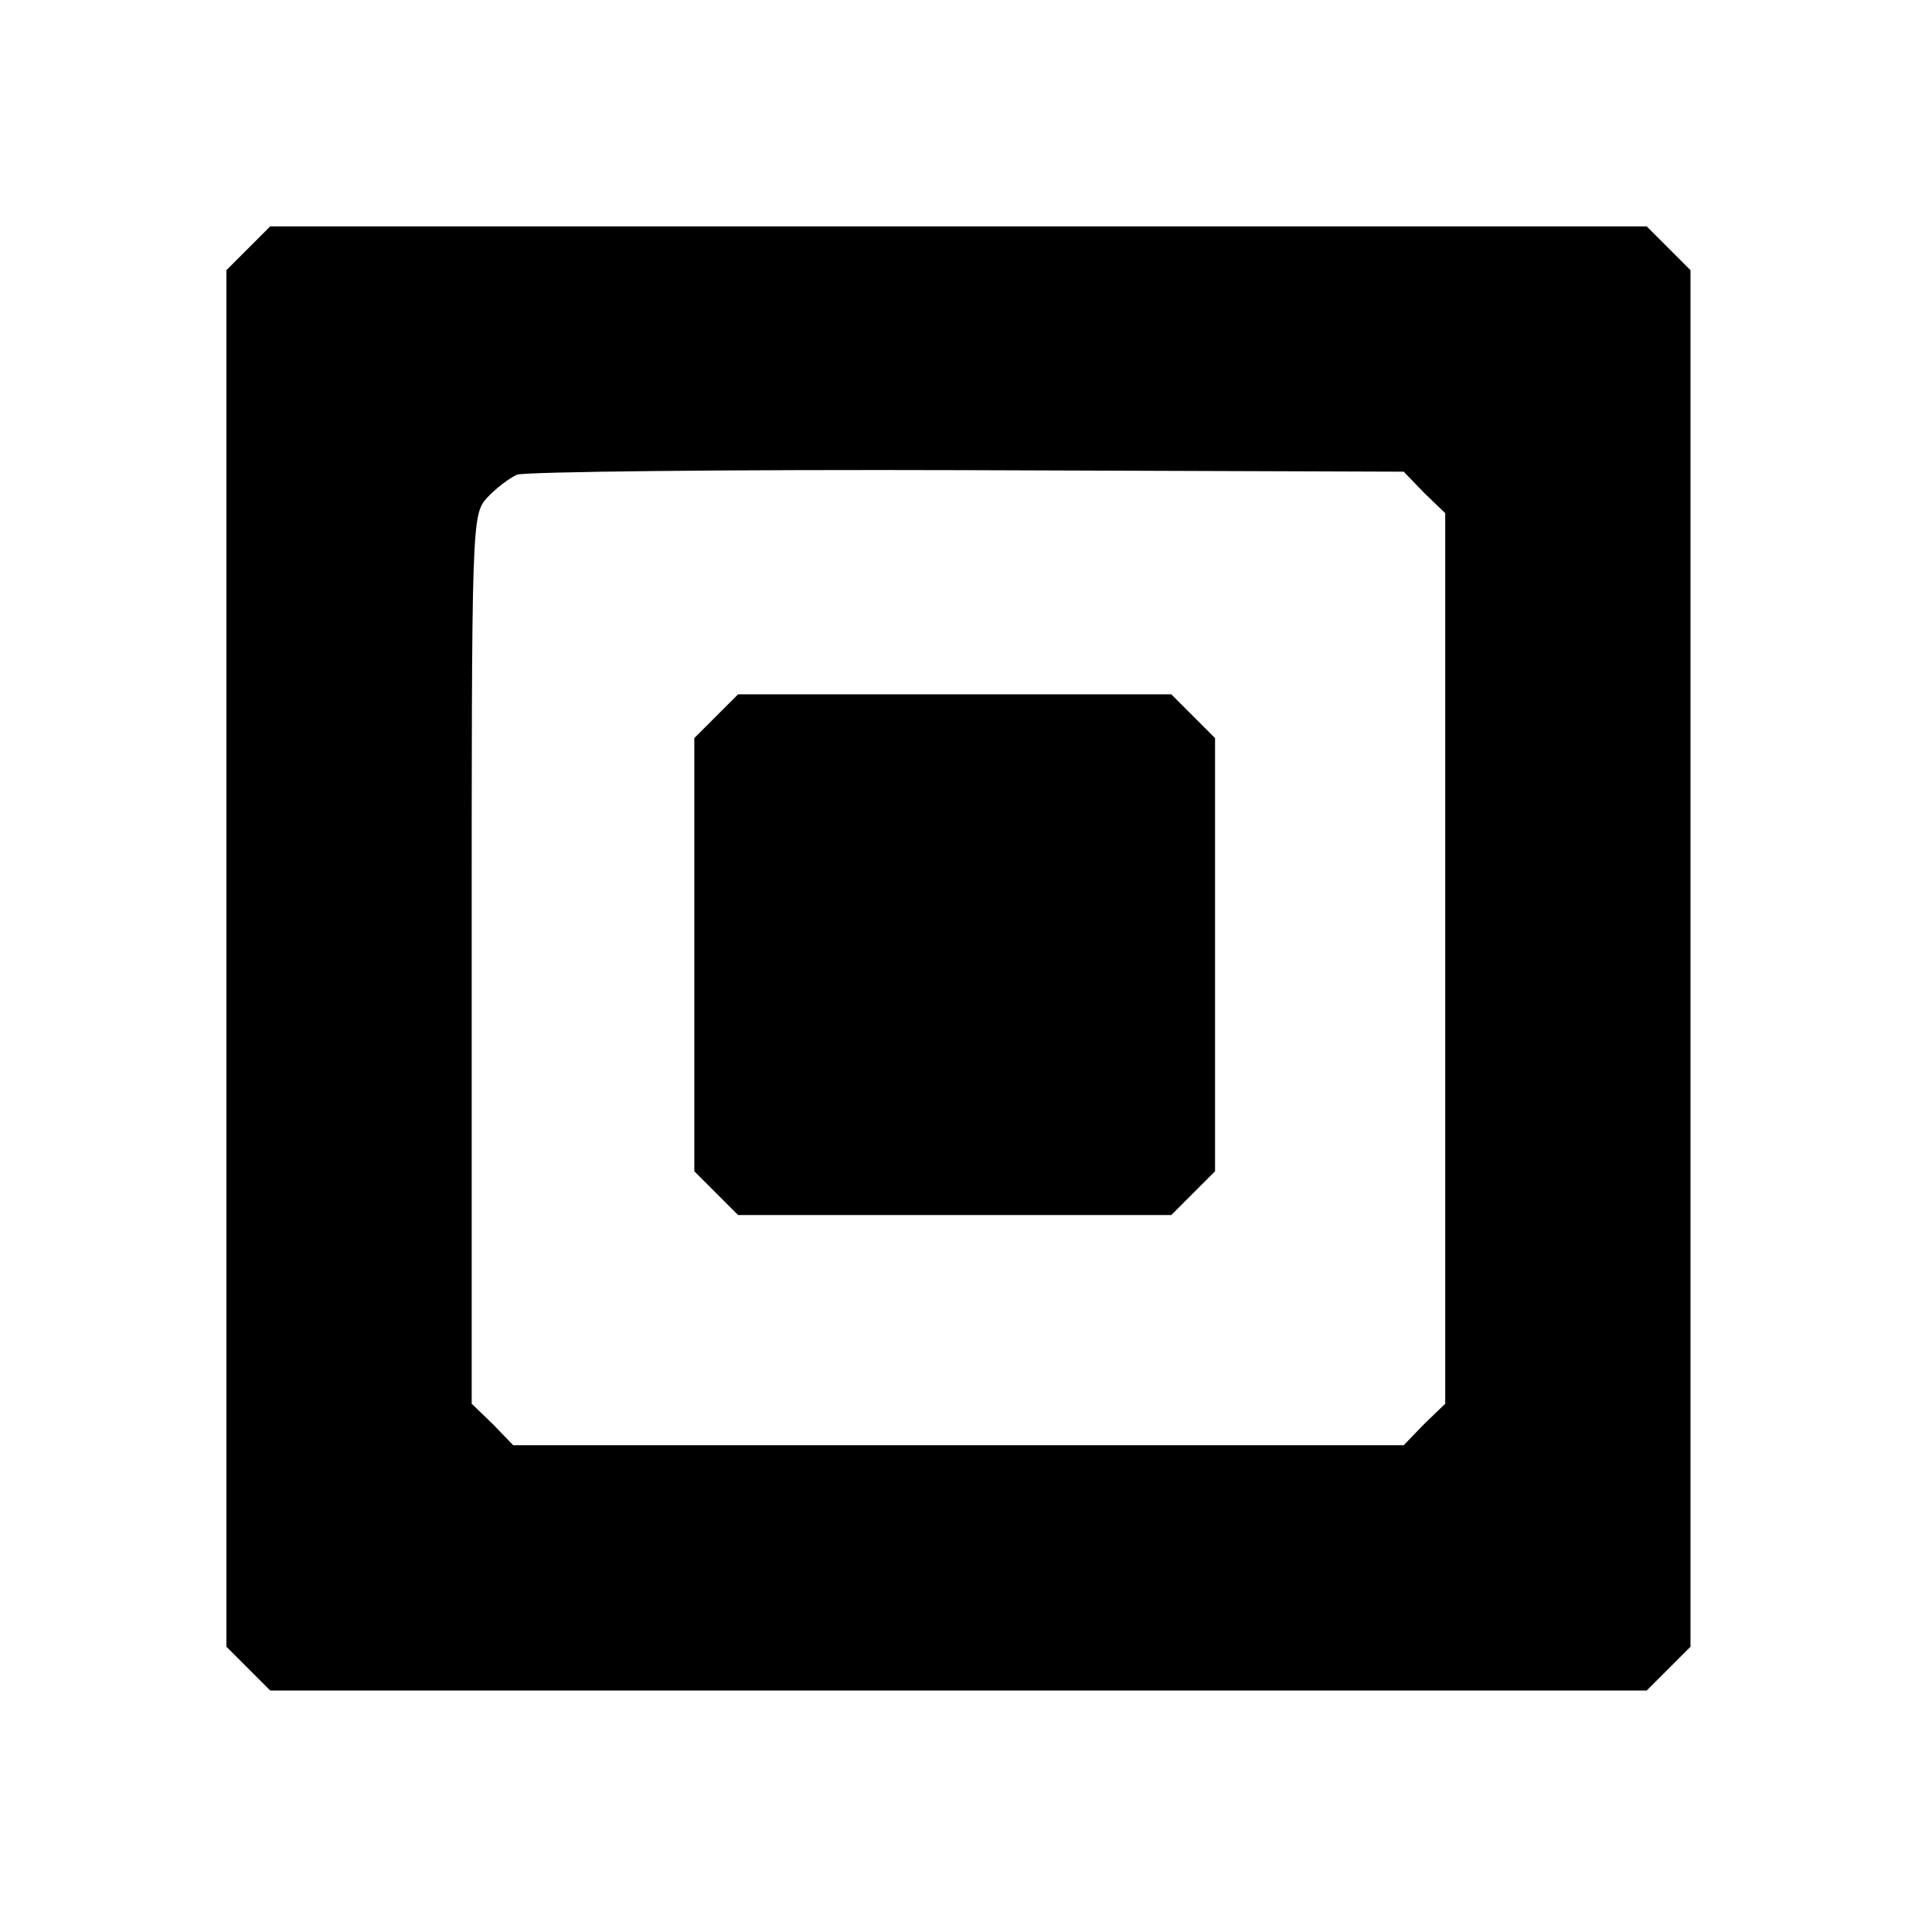 <?xml version="1.0" standalone="no"?>
<!DOCTYPE svg PUBLIC "-//W3C//DTD SVG 20010904//EN"
 "http://www.w3.org/TR/2001/REC-SVG-20010904/DTD/svg10.dtd">
<svg version="1.0" xmlns="http://www.w3.org/2000/svg"
 width="256pt" height="256pt" viewBox="0 0 256 256"
 preserveAspectRatio="xMidYMid meet">
<g transform="translate(0,256) scale(0.1,-0.1)"
fill="#000000" stroke="none">
<path d="M329 2231 l-29 -29 0 -912 0 -912 29 -29 29 -29 912 0 912 0 29 29
29 29 0 912 0 912 -29 29 -29 29 -912 0 -912 0 -29 -29z m1558 -324 l28 -27 0
-590 0 -590 -28 -27 -27 -28 -590 0 -590 0 -27 28 -28 27 0 589 c0 575 0 589
20 611 11 12 29 26 40 31 11 4 280 7 597 6 l578 -2 27 -28z"/>
<path d="M949 1611 l-29 -29 0 -287 0 -287 29 -29 29 -29 287 0 287 0 29 29
29 29 0 287 0 287 -29 29 -29 29 -287 0 -287 0 -29 -29z"/>
</g>
</svg>
